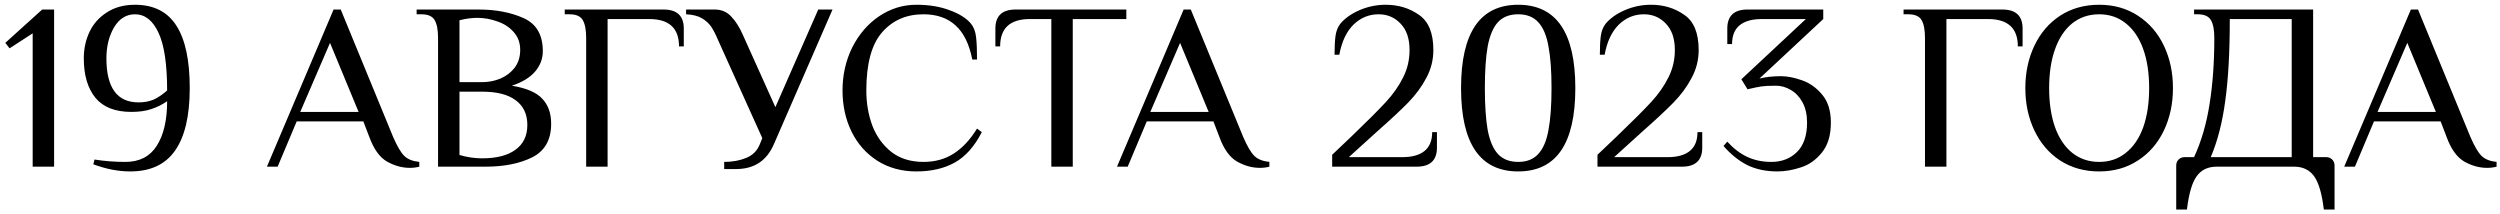 <?xml version="1.0" encoding="UTF-8"?> <svg xmlns="http://www.w3.org/2000/svg" width="315" height="27" viewBox="0 0 315 27" fill="none"> <path d="M4.117 21V4.2L1.207 6.09L0.667 5.4L5.317 1.2H6.817V21H4.117ZM16.408 21.6C14.908 21.6 13.358 21.3 11.758 20.7L11.908 20.1C13.148 20.3 14.448 20.4 15.808 20.4C17.568 20.4 18.878 19.73 19.738 18.39C20.618 17.03 21.058 15.15 21.058 12.75C20.458 13.17 19.798 13.5 19.078 13.74C18.378 13.98 17.538 14.1 16.558 14.1C14.518 14.1 13.008 13.51 12.028 12.33C11.048 11.13 10.558 9.47 10.558 7.35C10.558 6.15 10.798 5.04 11.278 4.02C11.758 3 12.488 2.18 13.468 1.56C14.448 0.92 15.628 0.6 17.008 0.6C19.368 0.6 21.108 1.48 22.228 3.24C23.348 4.98 23.908 7.6 23.908 11.1C23.908 14.6 23.288 17.23 22.048 18.99C20.828 20.73 18.948 21.6 16.408 21.6ZM17.458 12.9C18.178 12.9 18.818 12.78 19.378 12.54C19.938 12.28 20.498 11.9 21.058 11.4C21.058 8.1 20.698 5.68 19.978 4.14C19.258 2.58 18.268 1.8 17.008 1.8C15.908 1.8 15.028 2.35 14.368 3.45C13.728 4.55 13.408 5.85 13.408 7.35C13.408 11.05 14.758 12.9 17.458 12.9ZM51.632 21.15C50.672 21.15 49.722 20.89 48.782 20.37C47.842 19.83 47.092 18.79 46.532 17.25L45.782 15.3H37.382L34.982 21H33.632L42.032 1.2H42.932L49.532 17.25C50.032 18.41 50.502 19.21 50.942 19.65C51.382 20.07 52.012 20.32 52.832 20.4V21C52.472 21.1 52.072 21.15 51.632 21.15ZM37.832 14.1H45.182L41.582 5.4L37.832 14.1ZM55.195 4.8C55.195 3.78 55.055 3.03 54.775 2.55C54.495 2.05 53.935 1.8 53.095 1.8H52.495V1.2H60.295C62.475 1.2 64.365 1.56 65.965 2.28C67.585 3 68.395 4.39 68.395 6.45C68.395 7.39 68.075 8.24 67.435 9C66.795 9.76 65.815 10.36 64.495 10.8C66.335 11.1 67.615 11.65 68.335 12.45C69.075 13.23 69.445 14.28 69.445 15.6C69.445 17.62 68.645 19.03 67.045 19.83C65.465 20.61 63.515 21 61.195 21H55.195V4.8ZM60.745 10.35C61.565 10.35 62.335 10.2 63.055 9.9C63.795 9.58 64.395 9.12 64.855 8.52C65.315 7.9 65.545 7.16 65.545 6.3C65.545 5.4 65.275 4.65 64.735 4.05C64.195 3.43 63.505 2.98 62.665 2.7C61.845 2.4 61.005 2.25 60.145 2.25C59.445 2.25 58.695 2.35 57.895 2.55V10.35H60.745ZM60.745 19.95C62.565 19.95 63.965 19.59 64.945 18.87C65.945 18.15 66.445 17.11 66.445 15.75C66.445 14.39 65.955 13.35 64.975 12.63C64.015 11.91 62.605 11.55 60.745 11.55H57.895V19.53C58.855 19.81 59.805 19.95 60.745 19.95ZM73.857 4.8C73.857 3.78 73.717 3.03 73.437 2.55C73.157 2.05 72.597 1.8 71.757 1.8H71.157V1.2H83.607C85.307 1.2 86.157 2 86.157 3.6V5.85H85.557C85.557 3.55 84.307 2.4 81.807 2.4H76.557V21H73.857V4.8ZM91.248 20.4C92.288 20.4 93.218 20.23 94.038 19.89C94.858 19.55 95.428 18.97 95.748 18.15L96.048 17.4L90.498 5.1C90.198 4.38 89.908 3.81 89.628 3.39C89.348 2.97 88.958 2.61 88.458 2.31C87.958 2.01 87.288 1.84 86.448 1.8V1.2H90.048C90.908 1.2 91.608 1.5 92.148 2.1C92.708 2.68 93.208 3.48 93.648 4.5L97.698 13.5L103.098 1.2H104.898L97.518 18.15C96.618 20.25 95.028 21.3 92.748 21.3H91.248V20.4ZM115.457 21.6C113.597 21.6 111.957 21.15 110.537 20.25C109.137 19.35 108.057 18.13 107.297 16.59C106.537 15.03 106.157 13.3 106.157 11.4C106.157 9.44 106.567 7.63 107.387 5.97C108.227 4.31 109.357 3 110.777 2.04C112.217 1.08 113.777 0.6 115.457 0.6C117.057 0.6 118.457 0.83 119.657 1.29C120.877 1.73 121.777 2.3 122.357 3C122.697 3.42 122.907 3.98 122.987 4.68C123.067 5.36 123.107 6.3 123.107 7.5H122.507C122.127 5.56 121.427 4.13 120.407 3.21C119.387 2.27 118.037 1.8 116.357 1.8C114.197 1.8 112.457 2.56 111.137 4.08C109.817 5.6 109.157 8.04 109.157 11.4C109.157 12.98 109.407 14.45 109.907 15.81C110.427 17.17 111.227 18.28 112.307 19.14C113.387 19.98 114.737 20.4 116.357 20.4C117.817 20.4 119.087 20.05 120.167 19.35C121.267 18.65 122.247 17.6 123.107 16.2L123.707 16.65C122.787 18.45 121.647 19.73 120.287 20.49C118.947 21.23 117.337 21.6 115.457 21.6ZM132.468 2.4H129.768C127.268 2.4 126.018 3.55 126.018 5.85H125.418V3.6C125.418 2 126.268 1.2 127.968 1.2H141.918V2.4H135.168V21H132.468V2.4ZM158.741 21.15C157.781 21.15 156.831 20.89 155.891 20.37C154.951 19.83 154.201 18.79 153.641 17.25L152.891 15.3H144.491L142.091 21H140.741L149.141 1.2H150.041L156.641 17.25C157.141 18.41 157.611 19.21 158.051 19.65C158.491 20.07 159.121 20.32 159.941 20.4V21C159.581 21.1 159.181 21.15 158.741 21.15ZM144.941 14.1H152.291L148.691 5.4L144.941 14.1ZM167.854 19.5C168.914 18.48 169.724 17.71 170.284 17.19C172.264 15.29 173.714 13.84 174.634 12.84C175.554 11.84 176.274 10.81 176.794 9.75C177.334 8.69 177.604 7.54 177.604 6.3C177.604 4.86 177.224 3.75 176.464 2.97C175.724 2.19 174.804 1.8 173.704 1.8C172.484 1.8 171.424 2.24 170.524 3.12C169.644 4 169.054 5.26 168.754 6.9H168.154C168.154 5.9 168.194 5.11 168.274 4.53C168.354 3.93 168.554 3.42 168.874 3C169.434 2.32 170.234 1.75 171.274 1.29C172.334 0.83 173.444 0.6 174.604 0.6C176.184 0.6 177.574 1.02 178.774 1.86C179.994 2.68 180.604 4.16 180.604 6.3C180.604 7.56 180.304 8.74 179.704 9.84C179.124 10.94 178.364 11.97 177.424 12.93C176.504 13.87 175.194 15.09 173.494 16.59C171.734 18.17 170.554 19.24 169.954 19.8H176.704C177.924 19.8 178.854 19.54 179.494 19.02C180.134 18.5 180.454 17.71 180.454 16.65H181.054V18.6C181.054 20.2 180.204 21 178.504 21H167.854V19.5ZM191.292 21.6C186.492 21.6 184.092 18.1 184.092 11.1C184.092 4.1 186.492 0.6 191.292 0.6C196.092 0.6 198.492 4.1 198.492 11.1C198.492 18.1 196.092 21.6 191.292 21.6ZM191.292 20.4C192.372 20.4 193.212 20.07 193.812 19.41C194.432 18.75 194.862 17.75 195.102 16.41C195.362 15.05 195.492 13.28 195.492 11.1C195.492 8.92 195.362 7.16 195.102 5.82C194.862 4.46 194.432 3.45 193.812 2.79C193.212 2.13 192.372 1.8 191.292 1.8C190.212 1.8 189.362 2.13 188.742 2.79C188.142 3.45 187.712 4.46 187.452 5.82C187.212 7.16 187.092 8.92 187.092 11.1C187.092 13.28 187.212 15.05 187.452 16.41C187.712 17.75 188.142 18.75 188.742 19.41C189.362 20.07 190.212 20.4 191.292 20.4ZM201.282 19.5C202.342 18.48 203.152 17.71 203.712 17.19C205.692 15.29 207.142 13.84 208.062 12.84C208.982 11.84 209.702 10.81 210.222 9.75C210.762 8.69 211.032 7.54 211.032 6.3C211.032 4.86 210.652 3.75 209.892 2.97C209.152 2.19 208.232 1.8 207.132 1.8C205.912 1.8 204.852 2.24 203.952 3.12C203.072 4 202.482 5.26 202.182 6.9H201.582C201.582 5.9 201.622 5.11 201.702 4.53C201.782 3.93 201.982 3.42 202.302 3C202.862 2.32 203.662 1.75 204.702 1.29C205.762 0.83 206.872 0.6 208.032 0.6C209.612 0.6 211.002 1.02 212.202 1.86C213.422 2.68 214.032 4.16 214.032 6.3C214.032 7.56 213.732 8.74 213.132 9.84C212.552 10.94 211.792 11.97 210.852 12.93C209.932 13.87 208.622 15.09 206.922 16.59C205.162 18.17 203.982 19.24 203.382 19.8H210.132C211.352 19.8 212.282 19.54 212.922 19.02C213.562 18.5 213.882 17.71 213.882 16.65H214.482V18.6C214.482 20.2 213.632 21 211.932 21H201.282V19.5ZM223.94 21.6C222.5 21.6 221.23 21.33 220.13 20.79C219.05 20.23 218.06 19.43 217.16 18.39L217.64 17.85C218.42 18.71 219.26 19.35 220.16 19.77C221.06 20.19 222.07 20.4 223.19 20.4C224.49 20.4 225.56 19.99 226.4 19.17C227.26 18.33 227.69 17.09 227.69 15.45C227.69 14.45 227.5 13.6 227.12 12.9C226.74 12.2 226.25 11.68 225.65 11.34C225.05 10.98 224.43 10.8 223.79 10.8C222.95 10.8 222.33 10.83 221.93 10.89C221.53 10.95 220.95 11.07 220.19 11.25L219.41 9.99L227.54 2.4H221.99C220.77 2.4 219.84 2.66 219.2 3.18C218.56 3.7 218.24 4.49 218.24 5.55H217.64V3.6C217.64 2 218.49 1.2 220.19 1.2H229.73V2.4L221.69 9.9C222.47 9.7 223.37 9.6 224.39 9.6C225.19 9.6 226.07 9.77 227.03 10.11C227.99 10.43 228.84 11.03 229.58 11.91C230.32 12.77 230.69 13.95 230.69 15.45C230.69 17.05 230.31 18.31 229.55 19.23C228.81 20.15 227.93 20.77 226.91 21.09C225.89 21.43 224.9 21.6 223.94 21.6ZM242.548 4.8C242.548 3.78 242.408 3.03 242.128 2.55C241.848 2.05 241.288 1.8 240.448 1.8H239.848V1.2H252.298C253.998 1.2 254.848 2 254.848 3.6V5.85H254.248C254.248 3.55 252.998 2.4 250.498 2.4H245.248V21H242.548V4.8ZM264.492 21.6C262.632 21.6 260.992 21.14 259.572 20.22C258.172 19.3 257.092 18.04 256.332 16.44C255.572 14.84 255.192 13.06 255.192 11.1C255.192 9.14 255.572 7.36 256.332 5.76C257.092 4.16 258.172 2.9 259.572 1.98C260.992 1.06 262.632 0.6 264.492 0.6C266.352 0.6 267.982 1.06 269.382 1.98C270.802 2.9 271.892 4.16 272.652 5.76C273.412 7.36 273.792 9.14 273.792 11.1C273.792 13.06 273.412 14.84 272.652 16.44C271.892 18.04 270.802 19.3 269.382 20.22C267.982 21.14 266.352 21.6 264.492 21.6ZM264.492 20.4C265.792 20.4 266.912 20.02 267.852 19.26C268.812 18.5 269.542 17.43 270.042 16.05C270.542 14.65 270.792 13 270.792 11.1C270.792 9.2 270.542 7.56 270.042 6.18C269.542 4.78 268.812 3.7 267.852 2.94C266.912 2.18 265.792 1.8 264.492 1.8C263.192 1.8 262.062 2.18 261.102 2.94C260.162 3.7 259.442 4.78 258.942 6.18C258.442 7.56 258.192 9.2 258.192 11.1C258.192 13 258.442 14.65 258.942 16.05C259.442 17.43 260.162 18.5 261.102 19.26C262.062 20.02 263.192 20.4 264.492 20.4ZM274.204 20.85C274.204 20.55 274.304 20.3 274.504 20.1C274.704 19.9 274.954 19.8 275.254 19.8H276.454C277.374 17.8 278.024 15.57 278.404 13.11C278.804 10.63 279.004 7.86 279.004 4.8C279.004 3.78 278.864 3.03 278.584 2.55C278.304 2.05 277.744 1.8 276.904 1.8H276.454V1.2H291.454V19.8H293.104C293.404 19.8 293.654 19.9 293.854 20.1C294.054 20.3 294.154 20.55 294.154 20.85V26.4H292.804C292.564 24.4 292.154 23 291.574 22.2C290.994 21.4 290.154 21 289.054 21H279.304C278.204 21 277.364 21.4 276.784 22.2C276.204 23 275.794 24.4 275.554 26.4H274.204V20.85ZM288.754 19.8V2.4H280.954C280.954 6.54 280.764 9.97 280.384 12.69C280.024 15.41 279.414 17.78 278.554 19.8H288.754ZM313.37 21.15C312.41 21.15 311.46 20.89 310.52 20.37C309.58 19.83 308.83 18.79 308.27 17.25L307.52 15.3H299.12L296.72 21H295.37L303.77 1.2H304.67L311.27 17.25C311.77 18.41 312.24 19.21 312.68 19.65C313.12 20.07 313.75 20.32 314.57 20.4V21C314.21 21.1 313.81 21.15 313.37 21.15ZM299.57 14.1H306.92L303.32 5.4L299.57 14.1Z" fill="black"></path> </svg> 